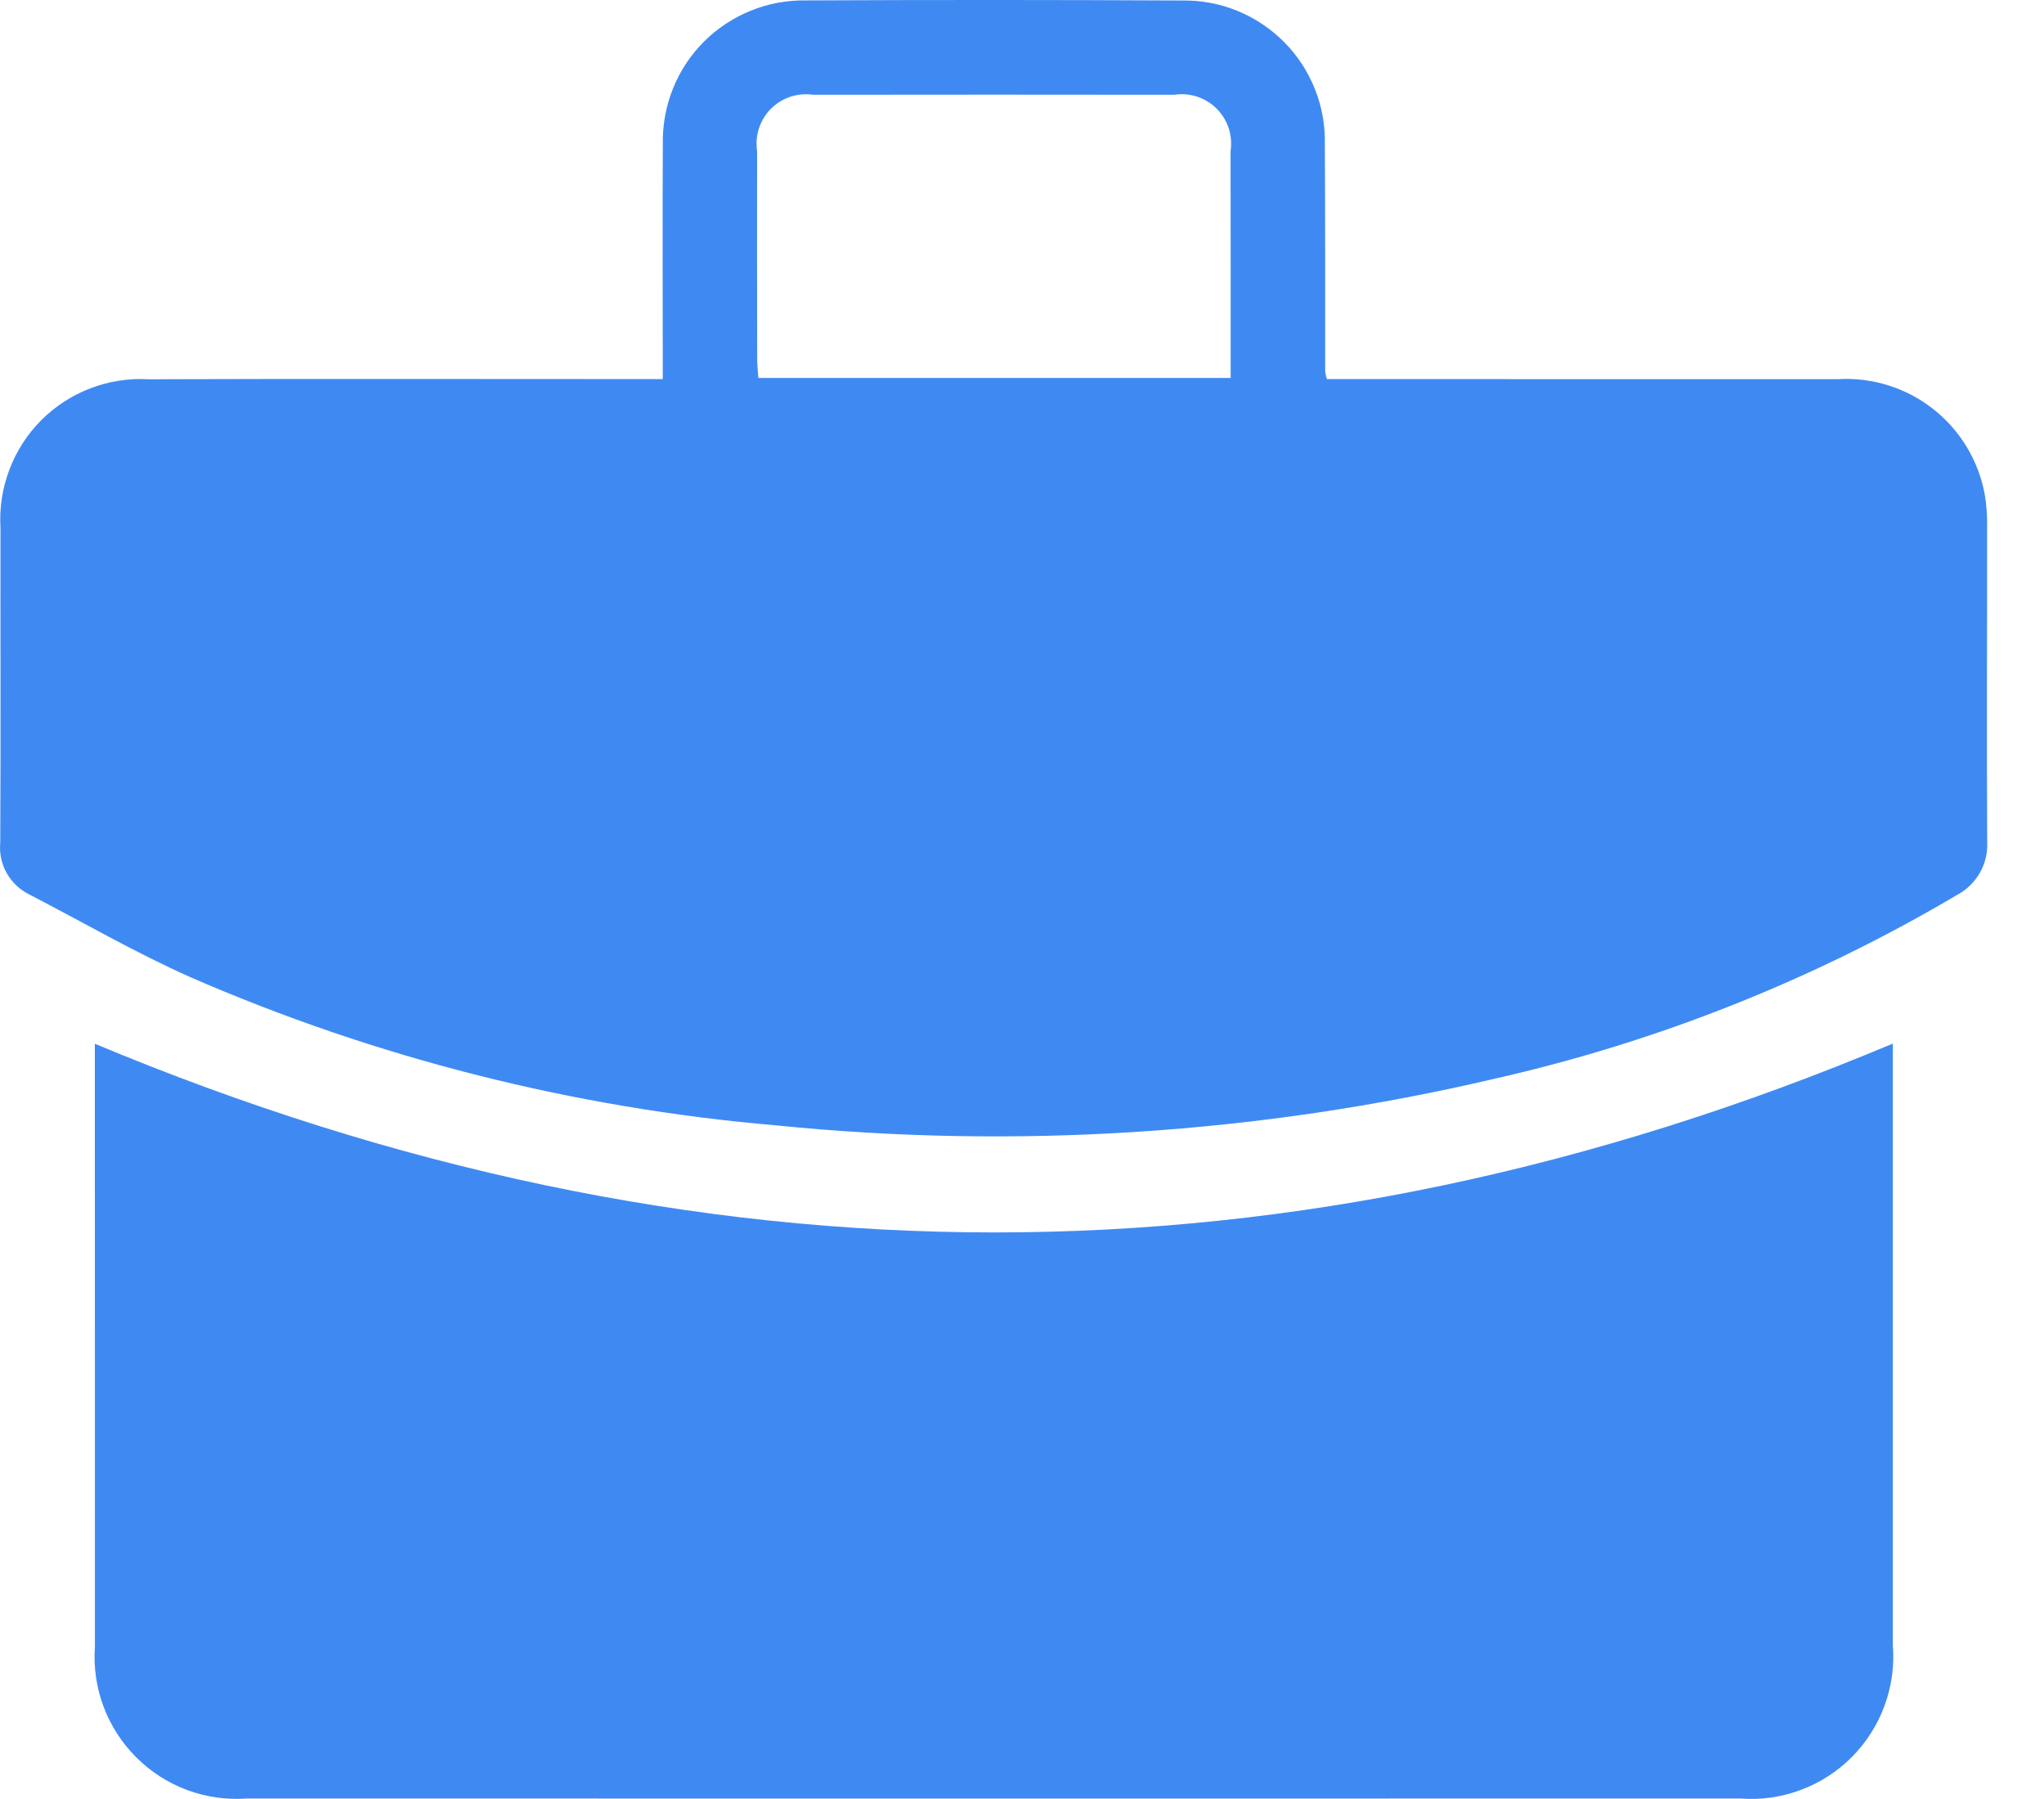 <svg width="25" height="22" viewBox="0 0 25 22" fill="none" xmlns="http://www.w3.org/2000/svg">
<path d="M8.106 4.636C8.106 4.516 8.106 4.426 8.106 4.336C8.106 3.479 8.102 2.621 8.107 1.764C8.102 1.532 8.144 1.301 8.23 1.086C8.316 0.87 8.445 0.674 8.609 0.51C8.773 0.346 8.969 0.217 9.184 0.13C9.399 0.043 9.629 0.001 9.861 0.005C11.393 -0.002 12.925 -0.002 14.458 0.006C14.69 0.002 14.92 0.045 15.135 0.133C15.35 0.221 15.544 0.351 15.708 0.516C15.871 0.681 15.999 0.877 16.084 1.093C16.17 1.308 16.21 1.539 16.204 1.771C16.21 2.695 16.207 3.62 16.208 4.544C16.213 4.575 16.22 4.606 16.229 4.636H16.505C18.495 4.636 20.485 4.636 22.475 4.637C22.895 4.611 23.31 4.74 23.641 4.999C23.973 5.258 24.198 5.63 24.275 6.044C24.298 6.183 24.308 6.325 24.304 6.466C24.305 7.74 24.298 9.014 24.305 10.288C24.313 10.421 24.283 10.553 24.218 10.669C24.153 10.785 24.056 10.88 23.939 10.943C22.182 11.982 20.274 12.74 18.284 13.191C15.401 13.867 12.426 14.059 9.48 13.761C7.015 13.549 4.6 12.938 2.331 11.951C1.657 11.651 1.014 11.278 0.358 10.938C0.242 10.881 0.145 10.79 0.082 10.677C0.018 10.564 -0.009 10.434 0.003 10.305C0.01 9.023 0.004 7.741 0.006 6.458C-0.009 6.216 0.028 5.973 0.114 5.746C0.199 5.519 0.332 5.312 0.503 5.14C0.675 4.968 0.881 4.834 1.108 4.748C1.334 4.661 1.577 4.624 1.82 4.638C3.81 4.631 5.8 4.636 7.79 4.636L8.106 4.636ZM15.052 4.622C15.052 3.677 15.053 2.762 15.051 1.848C15.065 1.754 15.057 1.658 15.028 1.568C14.998 1.478 14.948 1.396 14.881 1.329C14.814 1.262 14.732 1.212 14.642 1.182C14.552 1.153 14.456 1.144 14.362 1.159C12.89 1.157 11.417 1.157 9.945 1.159C9.851 1.145 9.755 1.154 9.665 1.184C9.576 1.214 9.494 1.265 9.427 1.332C9.361 1.4 9.311 1.482 9.282 1.572C9.253 1.662 9.246 1.758 9.26 1.852C9.259 2.7 9.259 3.549 9.261 4.397C9.261 4.469 9.27 4.541 9.276 4.622H15.052Z" fill="#3F8AF2"/>
<path d="M1.16 12.764C8.504 15.836 15.816 15.846 23.151 12.762V12.973C23.151 15.355 23.151 17.737 23.151 20.119C23.171 20.369 23.137 20.622 23.05 20.858C22.964 21.094 22.827 21.308 22.65 21.487C22.472 21.665 22.259 21.803 22.023 21.89C21.787 21.978 21.535 22.014 21.284 21.994C15.196 21.995 9.108 21.995 3.02 21.994C2.771 22.012 2.522 21.977 2.288 21.89C2.054 21.803 1.842 21.666 1.666 21.49C1.49 21.314 1.353 21.102 1.266 20.869C1.179 20.635 1.143 20.385 1.161 20.137C1.16 17.746 1.16 15.356 1.16 12.966V12.764Z" fill="#3F8AF2"/>
</svg>
